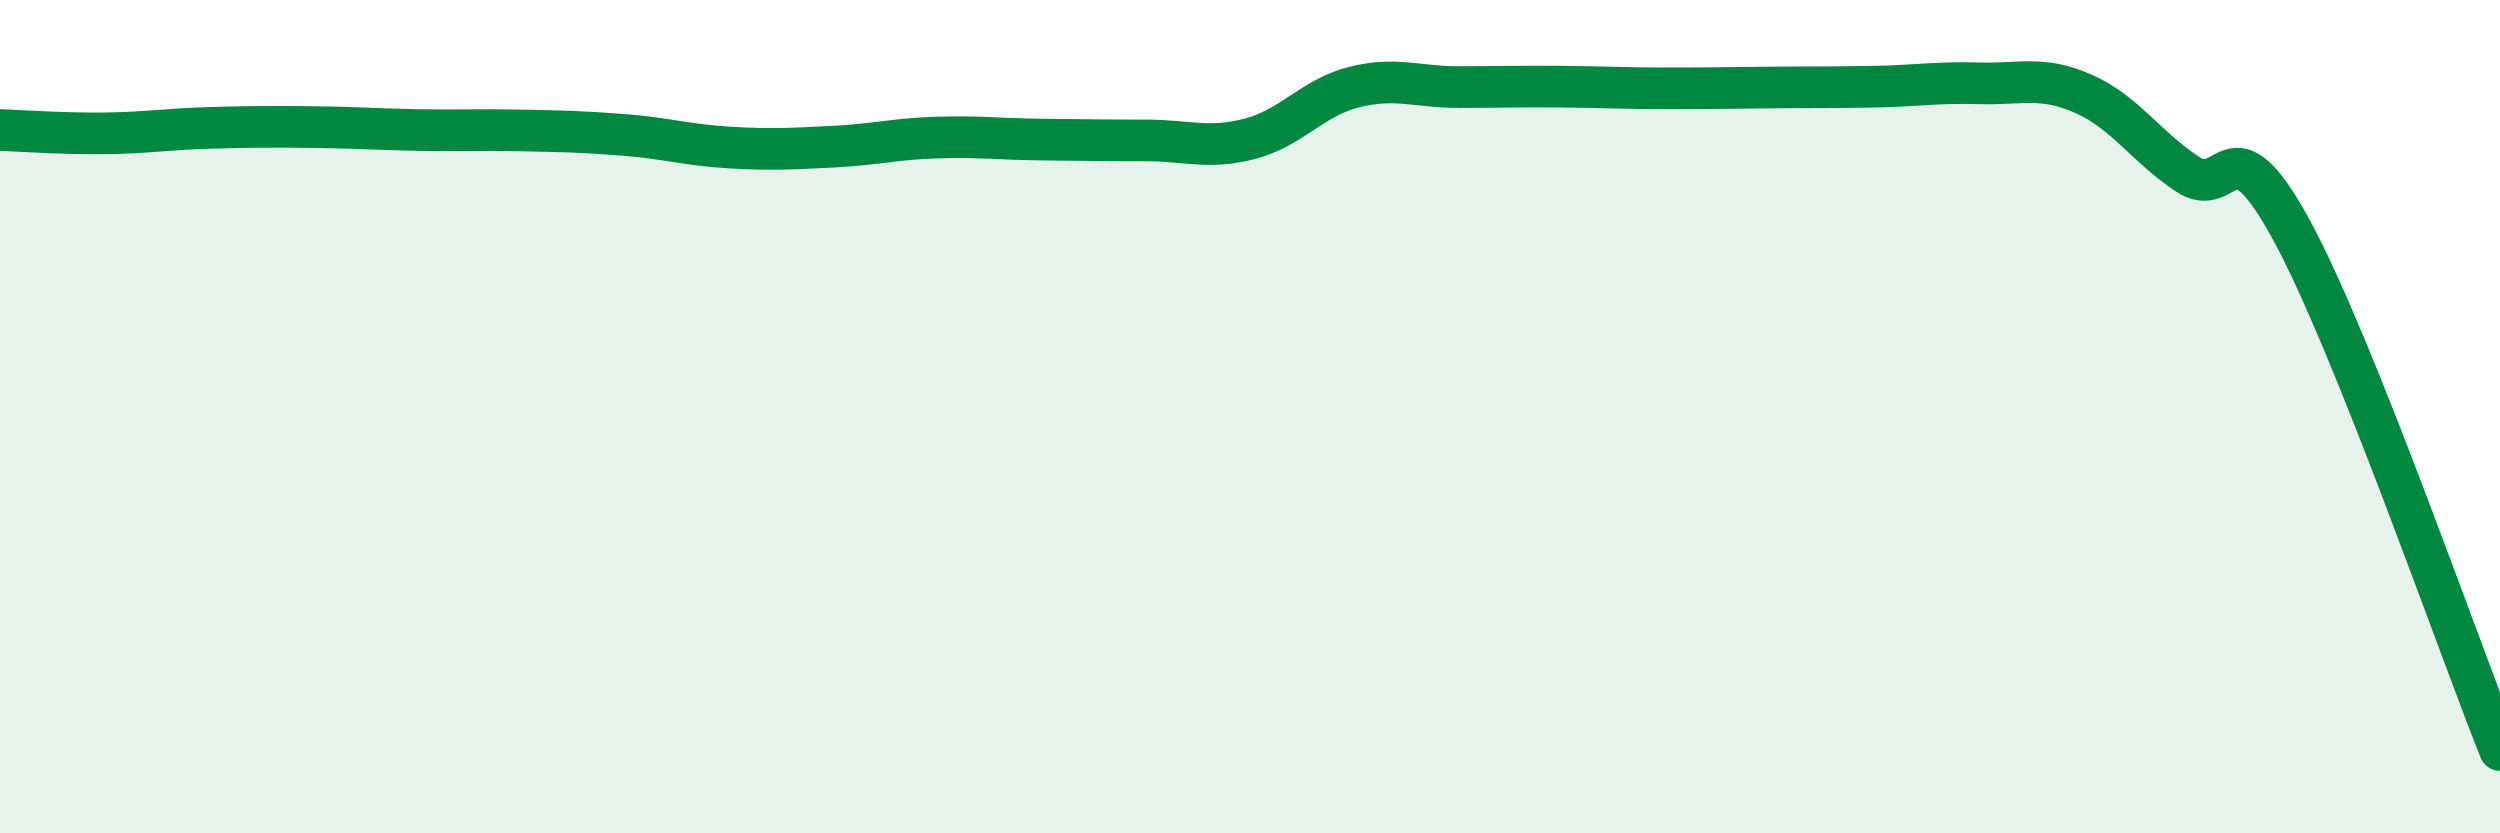 
    <svg width="60" height="20" viewBox="0 0 60 20" xmlns="http://www.w3.org/2000/svg">
      <path
        d="M 0,3.12 C 0.5,3.14 1.5,3.21 2.5,3.2 C 3.5,3.19 4,3.1 5,3.07 C 6,3.04 6.5,3.04 7.5,3.05 C 8.5,3.06 9,3.1 10,3.12 C 11,3.14 11.5,3.11 12.5,3.13 C 13.5,3.15 14,3.16 15,3.24 C 16,3.32 16.5,3.48 17.5,3.54 C 18.5,3.6 19,3.57 20,3.52 C 21,3.47 21.5,3.33 22.5,3.3 C 23.5,3.27 24,3.34 25,3.35 C 26,3.36 26.5,3.37 27.5,3.37 C 28.5,3.37 29,3.59 30,3.33 C 31,3.07 31.5,2.34 32.5,2.09 C 33.5,1.84 34,2.09 35,2.09 C 36,2.09 36.5,2.07 37.5,2.08 C 38.5,2.09 39,2.12 40,2.12 C 41,2.12 41.5,2.11 42.5,2.1 C 43.5,2.09 44,2.1 45,2.08 C 46,2.06 46.5,1.97 47.5,2 C 48.5,2.03 49,1.81 50,2.25 C 51,2.69 51.5,3.52 52.5,4.18 C 53.5,4.84 53.5,2.77 55,5.53 C 56.5,8.29 59,15.51 60,18L60 20L0 20Z"
        fill="#008740"
        opacity="0.1"
        stroke-linecap="round"
        stroke-linejoin="round"
      />
      <path
        d="M 0,3.12 C 0.5,3.14 1.5,3.21 2.5,3.2 C 3.5,3.19 4,3.1 5,3.07 C 6,3.04 6.5,3.04 7.5,3.05 C 8.5,3.06 9,3.1 10,3.12 C 11,3.14 11.5,3.11 12.5,3.13 C 13.5,3.15 14,3.16 15,3.24 C 16,3.32 16.5,3.48 17.5,3.54 C 18.5,3.6 19,3.57 20,3.52 C 21,3.47 21.5,3.33 22.5,3.3 C 23.5,3.27 24,3.34 25,3.35 C 26,3.36 26.5,3.37 27.5,3.37 C 28.5,3.37 29,3.59 30,3.33 C 31,3.07 31.5,2.34 32.5,2.09 C 33.5,1.84 34,2.09 35,2.09 C 36,2.09 36.5,2.07 37.5,2.08 C 38.5,2.09 39,2.12 40,2.12 C 41,2.12 41.5,2.11 42.5,2.1 C 43.5,2.09 44,2.1 45,2.08 C 46,2.06 46.5,1.97 47.5,2 C 48.5,2.03 49,1.81 50,2.25 C 51,2.69 51.5,3.52 52.5,4.18 C 53.5,4.84 53.5,2.77 55,5.53 C 56.5,8.29 59,15.51 60,18"
        stroke="#008740"
        stroke-width="1"
        fill="none"
        stroke-linecap="round"
        stroke-linejoin="round"
      />
    </svg>
  